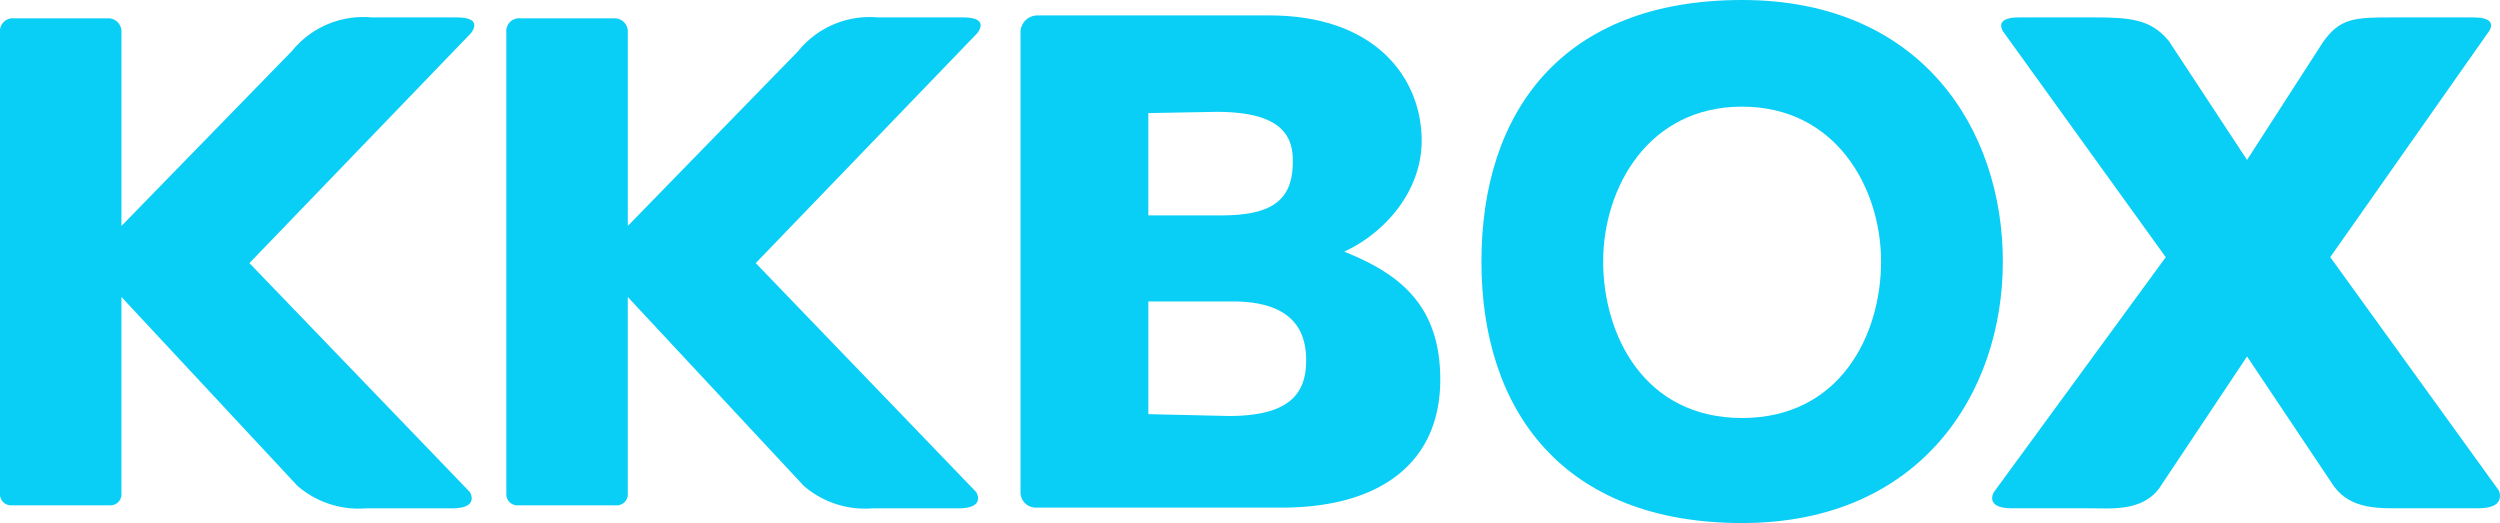 <svg id="Component_29_1" data-name="Component 29 – 1" xmlns="http://www.w3.org/2000/svg" xmlns:xlink="http://www.w3.org/1999/xlink" width="189.245" height="39.593" viewBox="0 0 189.245 39.593">
  <defs>
    <clipPath id="clip-path">
      <rect id="Rectangle_684" data-name="Rectangle 684" width="189.245" height="39.593" transform="translate(0 0)" fill="none"/>
    </clipPath>
  </defs>
  <g id="Group_1676" data-name="Group 1676" clip-path="url(#clip-path)">
    <path id="Path_3627" data-name="Path 3627" d="M171.174,0c-13.621,0-19.726,8.479-19.726,19.8s6.221,19.793,19.726,19.793,19.743-9.832,19.743-19.793S184.8,0,171.174,0m0,31.642c-7.411,0-10.512-6.29-10.512-11.848s3.4-11.722,10.512-11.722S181.7,14.23,181.7,19.794s-3.111,11.848-10.522,11.848" transform="translate(-39.306 0)" fill="#09cef6"/>
    <path id="Path_3628" data-name="Path 3628" d="M34.569,1.776H28.081A6.949,6.949,0,0,0,22.1,4.323L9.194,17.565V2.918a1,1,0,0,0-1.01-1.071H1.05A.97.97,0,0,0,0,2.918V37.884a.834.834,0,0,0,.83.831H8.358a.835.835,0,0,0,.835-.831V22.941l13.325,14.3a7.085,7.085,0,0,0,5.2,1.7h6.49c2.15,0,1.356-1.237,1.356-1.237L18.88,20.377,35.623,3s1.1-1.22-1.054-1.22" transform="translate(0 -0.461)" fill="#09cef6"/>
    <path id="Path_3629" data-name="Path 3629" d="M86.331,1.776H79.843a6.949,6.949,0,0,0-5.981,2.547L60.956,17.565V2.918a1,1,0,0,0-1.01-1.071H52.812a.97.97,0,0,0-1.05,1.071V37.884a.834.834,0,0,0,.83.831H60.12a.835.835,0,0,0,.835-.831V22.941l13.325,14.3a7.085,7.085,0,0,0,5.2,1.7h6.49c2.15,0,1.356-1.237,1.356-1.237L70.642,20.377,87.385,3s1.1-1.22-1.054-1.22" transform="translate(-13.434 -0.461)" fill="#09cef6"/>
    <path id="Path_3630" data-name="Path 3630" d="M242.014,37.591,229.253,19.926,241.147,3s1.1-1.22-1.05-1.22h-6.228c-2.721,0-3.893.031-5.185,1.9l-5.731,8.886-5.919-9c-1.34-1.643-2.921-1.788-5.673-1.788H205.7C203.541,1.776,204.6,3,204.6,3l12.2,16.93L203.8,37.7s-.789,1.237,1.36,1.237h5.756c1.7,0,4.053.268,5.374-1.492.025-.033,6.665-10,6.665-10s6.549,9.8,6.574,9.825c1.325,1.812,3.551,1.665,5.257,1.665h5.707c2.155,0,1.523-1.349,1.523-1.349" transform="translate(-52.857 -0.461)" fill="#09cef6"/>
    <path id="Path_3631" data-name="Path 3631" d="M105.683,1.577h17.476c8.183,0,11.536,4.874,11.536,9.474,0,3.794-2.732,6.957-5.863,8.409,4.2,1.672,7.271,4.067,7.271,9.68,0,6.212-4.429,9.694-12.012,9.694H105.514a1.159,1.159,0,0,1-1.185-1.233V2.946a1.285,1.285,0,0,1,1.354-1.369m13.707,15.14c3.614,0,5.548-.876,5.548-4.036V12.5c0-2.439-1.746-3.624-5.8-3.624l-5.134.093v7.747Zm.686,15.182c4.279,0,5.873-1.433,5.873-4.167v-.087c0-3-1.931-4.418-5.583-4.418h-6.361V31.76Z" transform="translate(-27.077 -0.409)" fill="#09cef6"/>
  </g>
</svg>

